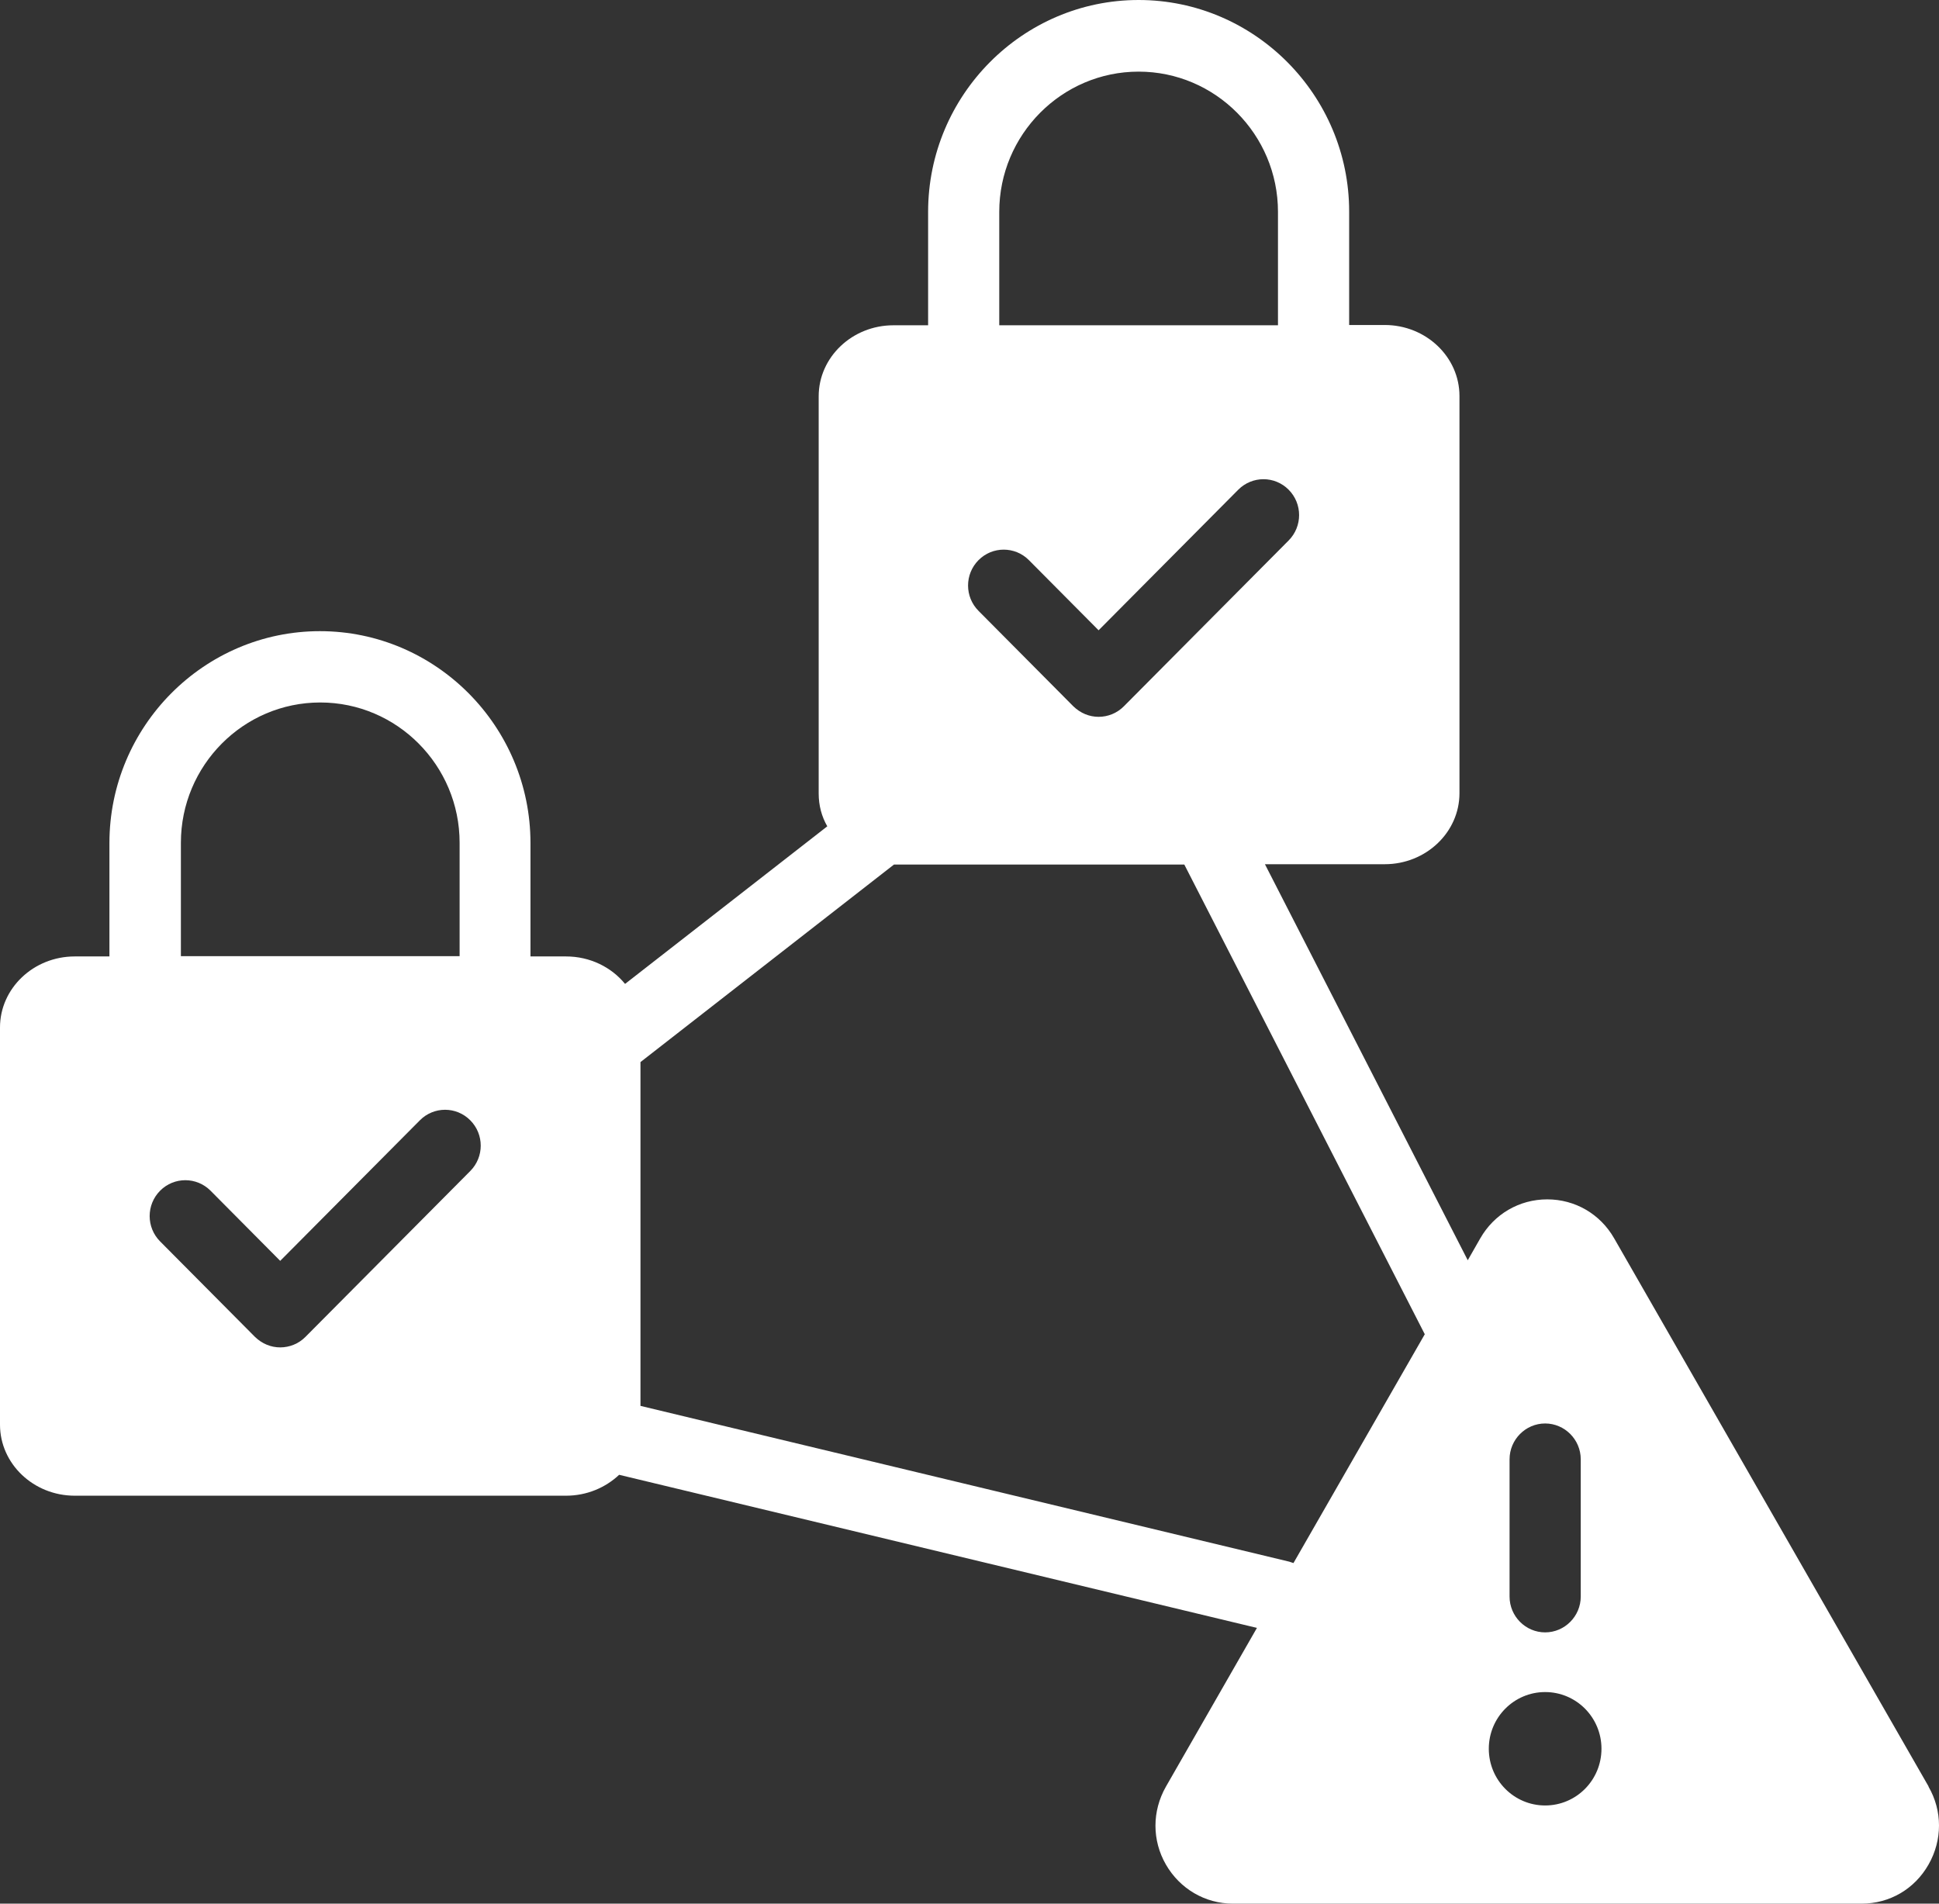 <?xml version="1.0" encoding="UTF-8"?> <svg xmlns="http://www.w3.org/2000/svg" width="55" height="54" viewBox="0 0 55 54" fill="none"><rect x="0" y="0" width="55" height="54" fill="#333333" stroke="none"/><path d="M54.703 50.673L45.788 35.131C45.393 34.437 44.678 34.022 43.887 34.022C43.097 34.022 42.382 34.437 41.986 35.131L41.633 35.749L35.88 24.515H39.278C40.447 24.515 41.398 23.61 41.398 22.501V11.233C41.398 10.124 40.447 9.219 39.278 9.219H38.269V6.002C38.269 2.7 35.586 0 32.297 0C29.009 0 26.326 2.7 26.326 6.01V9.227H25.342C24.172 9.227 23.222 10.133 23.222 11.242V22.509C23.222 22.848 23.306 23.161 23.466 23.44L17.73 27.91C17.343 27.436 16.737 27.131 16.056 27.131H15.047V23.914C15.047 20.605 12.364 17.904 9.075 17.904C5.787 17.904 3.104 20.605 3.104 23.914V27.131H2.12C0.95 27.131 0 28.037 0 29.146V40.413C0 41.522 0.95 42.428 2.12 42.428H16.056C16.645 42.428 17.175 42.199 17.562 41.835L35.653 46.178L33.071 50.682C32.676 51.376 32.676 52.205 33.071 52.891C33.466 53.577 34.181 54 34.972 54H52.803C53.602 54 54.308 53.585 54.703 52.891C55.099 52.197 55.099 51.367 54.703 50.682V50.673ZM5.131 23.906C5.131 21.713 6.905 19.927 9.084 19.927C11.262 19.927 13.037 21.713 13.037 23.906V27.123H5.131V23.906ZM13.339 33.218L8.663 37.924C8.47 38.119 8.209 38.221 7.948 38.221C7.687 38.221 7.435 38.119 7.233 37.924L4.542 35.215C4.146 34.818 4.146 34.174 4.542 33.776C4.937 33.379 5.576 33.379 5.972 33.776L7.948 35.766L11.91 31.779C12.305 31.381 12.944 31.381 13.339 31.779C13.735 32.176 13.735 32.82 13.339 33.218ZM28.344 6.01C28.344 3.818 30.119 2.032 32.297 2.032C34.476 2.032 36.25 3.818 36.25 6.01V9.227H28.344V6.01ZM27.756 15.889C28.151 15.492 28.79 15.492 29.185 15.889L31.162 17.879L35.123 13.892C35.519 13.494 36.158 13.494 36.553 13.892C36.948 14.289 36.948 14.933 36.553 15.331L31.877 20.037C31.683 20.232 31.423 20.334 31.162 20.334C30.901 20.334 30.649 20.232 30.447 20.037L27.756 17.328C27.36 16.931 27.36 16.287 27.756 15.889ZM36.696 44.341C36.654 44.324 36.612 44.316 36.57 44.299L18.167 39.88V30.128L25.358 24.524H33.593L40.414 37.848L36.688 44.341H36.696ZM42.819 41.395C42.819 40.837 43.273 40.379 43.828 40.379C44.383 40.379 44.838 40.837 44.838 41.395V45.289C44.838 45.848 44.383 46.305 43.828 46.305C43.273 46.305 42.819 45.848 42.819 45.289V41.395ZM43.828 51.215C42.945 51.215 42.23 50.495 42.23 49.606C42.23 48.718 42.945 47.998 43.828 47.998C44.712 47.998 45.426 48.718 45.426 49.606C45.426 50.495 44.712 51.215 43.828 51.215Z" fill="white"></path></svg> 